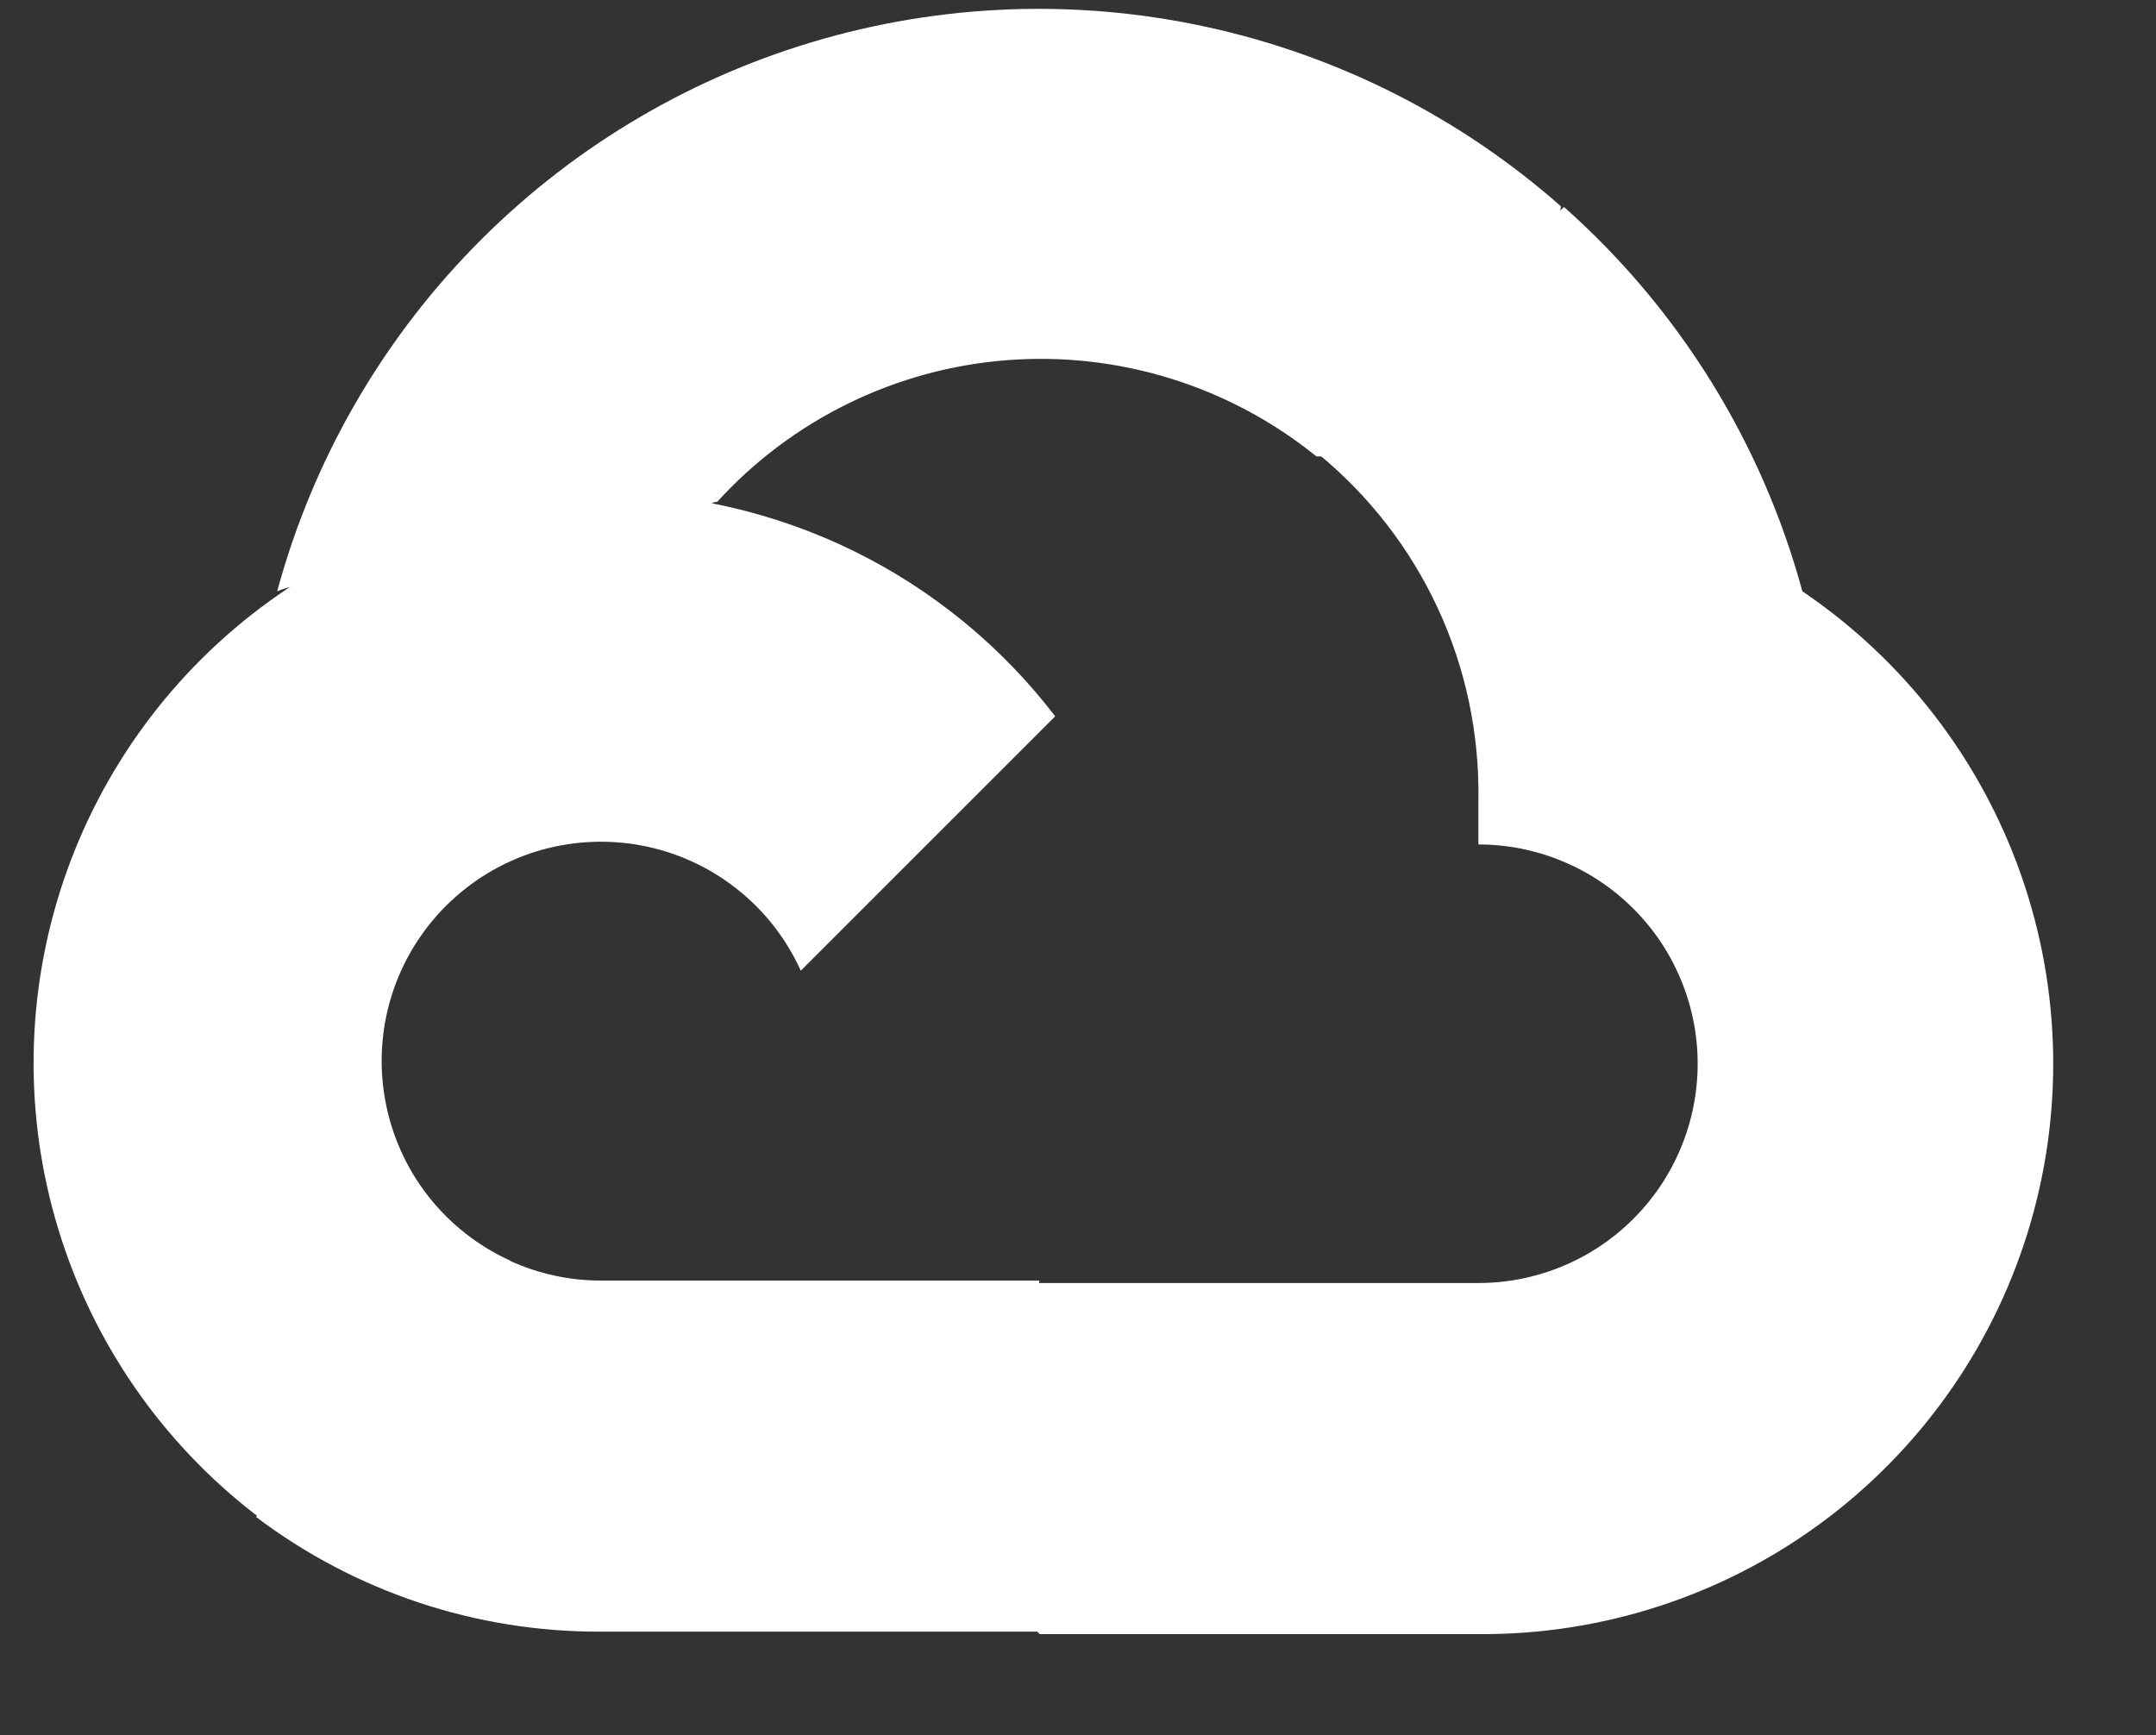 <svg width="41" height="33" viewBox="0 0 41 33" fill="none" xmlns="http://www.w3.org/2000/svg">
<rect x="0" y="0" width="41" height="33" fill="#333333" stroke="none"/>
<g clip-path="url(#clip0_3775_2028)">
<path d="M25.01 8.68H26.181L29.52 5.341L29.684 3.924C27.771 2.236 25.46 1.063 22.968 0.517C20.477 -0.03 17.887 0.068 15.443 0.801C13 1.533 10.784 2.877 9.004 4.705C7.224 6.532 5.939 8.783 5.271 11.245C5.643 11.093 6.055 11.068 6.443 11.175L13.12 10.074C13.12 10.074 13.46 9.511 13.636 9.547C15.066 7.975 17.043 7.01 19.162 6.849C21.281 6.688 23.382 7.343 25.034 8.68H25.01Z" fill="white"/>
<path d="M34.275 11.246C33.508 8.42 31.932 5.879 29.742 3.936L25.056 8.622C26.033 9.42 26.815 10.429 27.345 11.573C27.875 12.718 28.137 13.968 28.114 15.229V16.06C28.661 16.06 29.204 16.168 29.71 16.378C30.216 16.587 30.675 16.894 31.062 17.282C31.45 17.669 31.757 18.129 31.966 18.635C32.176 19.141 32.284 19.683 32.284 20.23C32.284 20.778 32.176 21.32 31.966 21.826C31.757 22.332 31.45 22.792 31.062 23.179C30.675 23.567 30.216 23.874 29.71 24.083C29.204 24.293 28.661 24.401 28.114 24.401H19.773L18.941 25.244V30.246L19.773 31.078H28.114C30.443 31.096 32.716 30.364 34.597 28.99C36.477 27.616 37.866 25.674 38.557 23.449C39.248 21.225 39.205 18.837 38.434 16.64C37.663 14.442 36.205 12.551 34.275 11.246Z" fill="white"/>
<path d="M11.421 31.031H19.762V24.354H11.421C10.827 24.354 10.24 24.226 9.699 23.979L8.528 24.342L5.166 27.681L4.873 28.852C6.758 30.276 9.059 31.041 11.421 31.031Z" fill="white"/>
<path d="M11.421 9.371C9.161 9.385 6.962 10.104 5.131 11.428C3.299 12.752 1.927 14.615 1.206 16.756C0.485 18.898 0.45 21.212 1.108 23.374C1.765 25.536 3.082 27.439 4.873 28.817L9.711 23.979C9.096 23.701 8.558 23.278 8.142 22.747C7.727 22.215 7.447 21.591 7.326 20.927C7.204 20.264 7.246 19.58 7.447 18.936C7.648 18.292 8.002 17.707 8.479 17.23C8.956 16.753 9.542 16.398 10.186 16.197C10.83 15.996 11.513 15.955 12.177 16.076C12.841 16.197 13.465 16.477 13.996 16.893C14.528 17.308 14.951 17.846 15.228 18.461L20.066 13.623C19.051 12.296 17.742 11.221 16.242 10.483C14.743 9.746 13.093 9.365 11.421 9.371Z" fill="white"/>
</g>
<defs>
<clipPath id="clip0_3775_2028">
<rect width="41" height="32.8" fill="white"/>
</clipPath>
</defs>
</svg>
